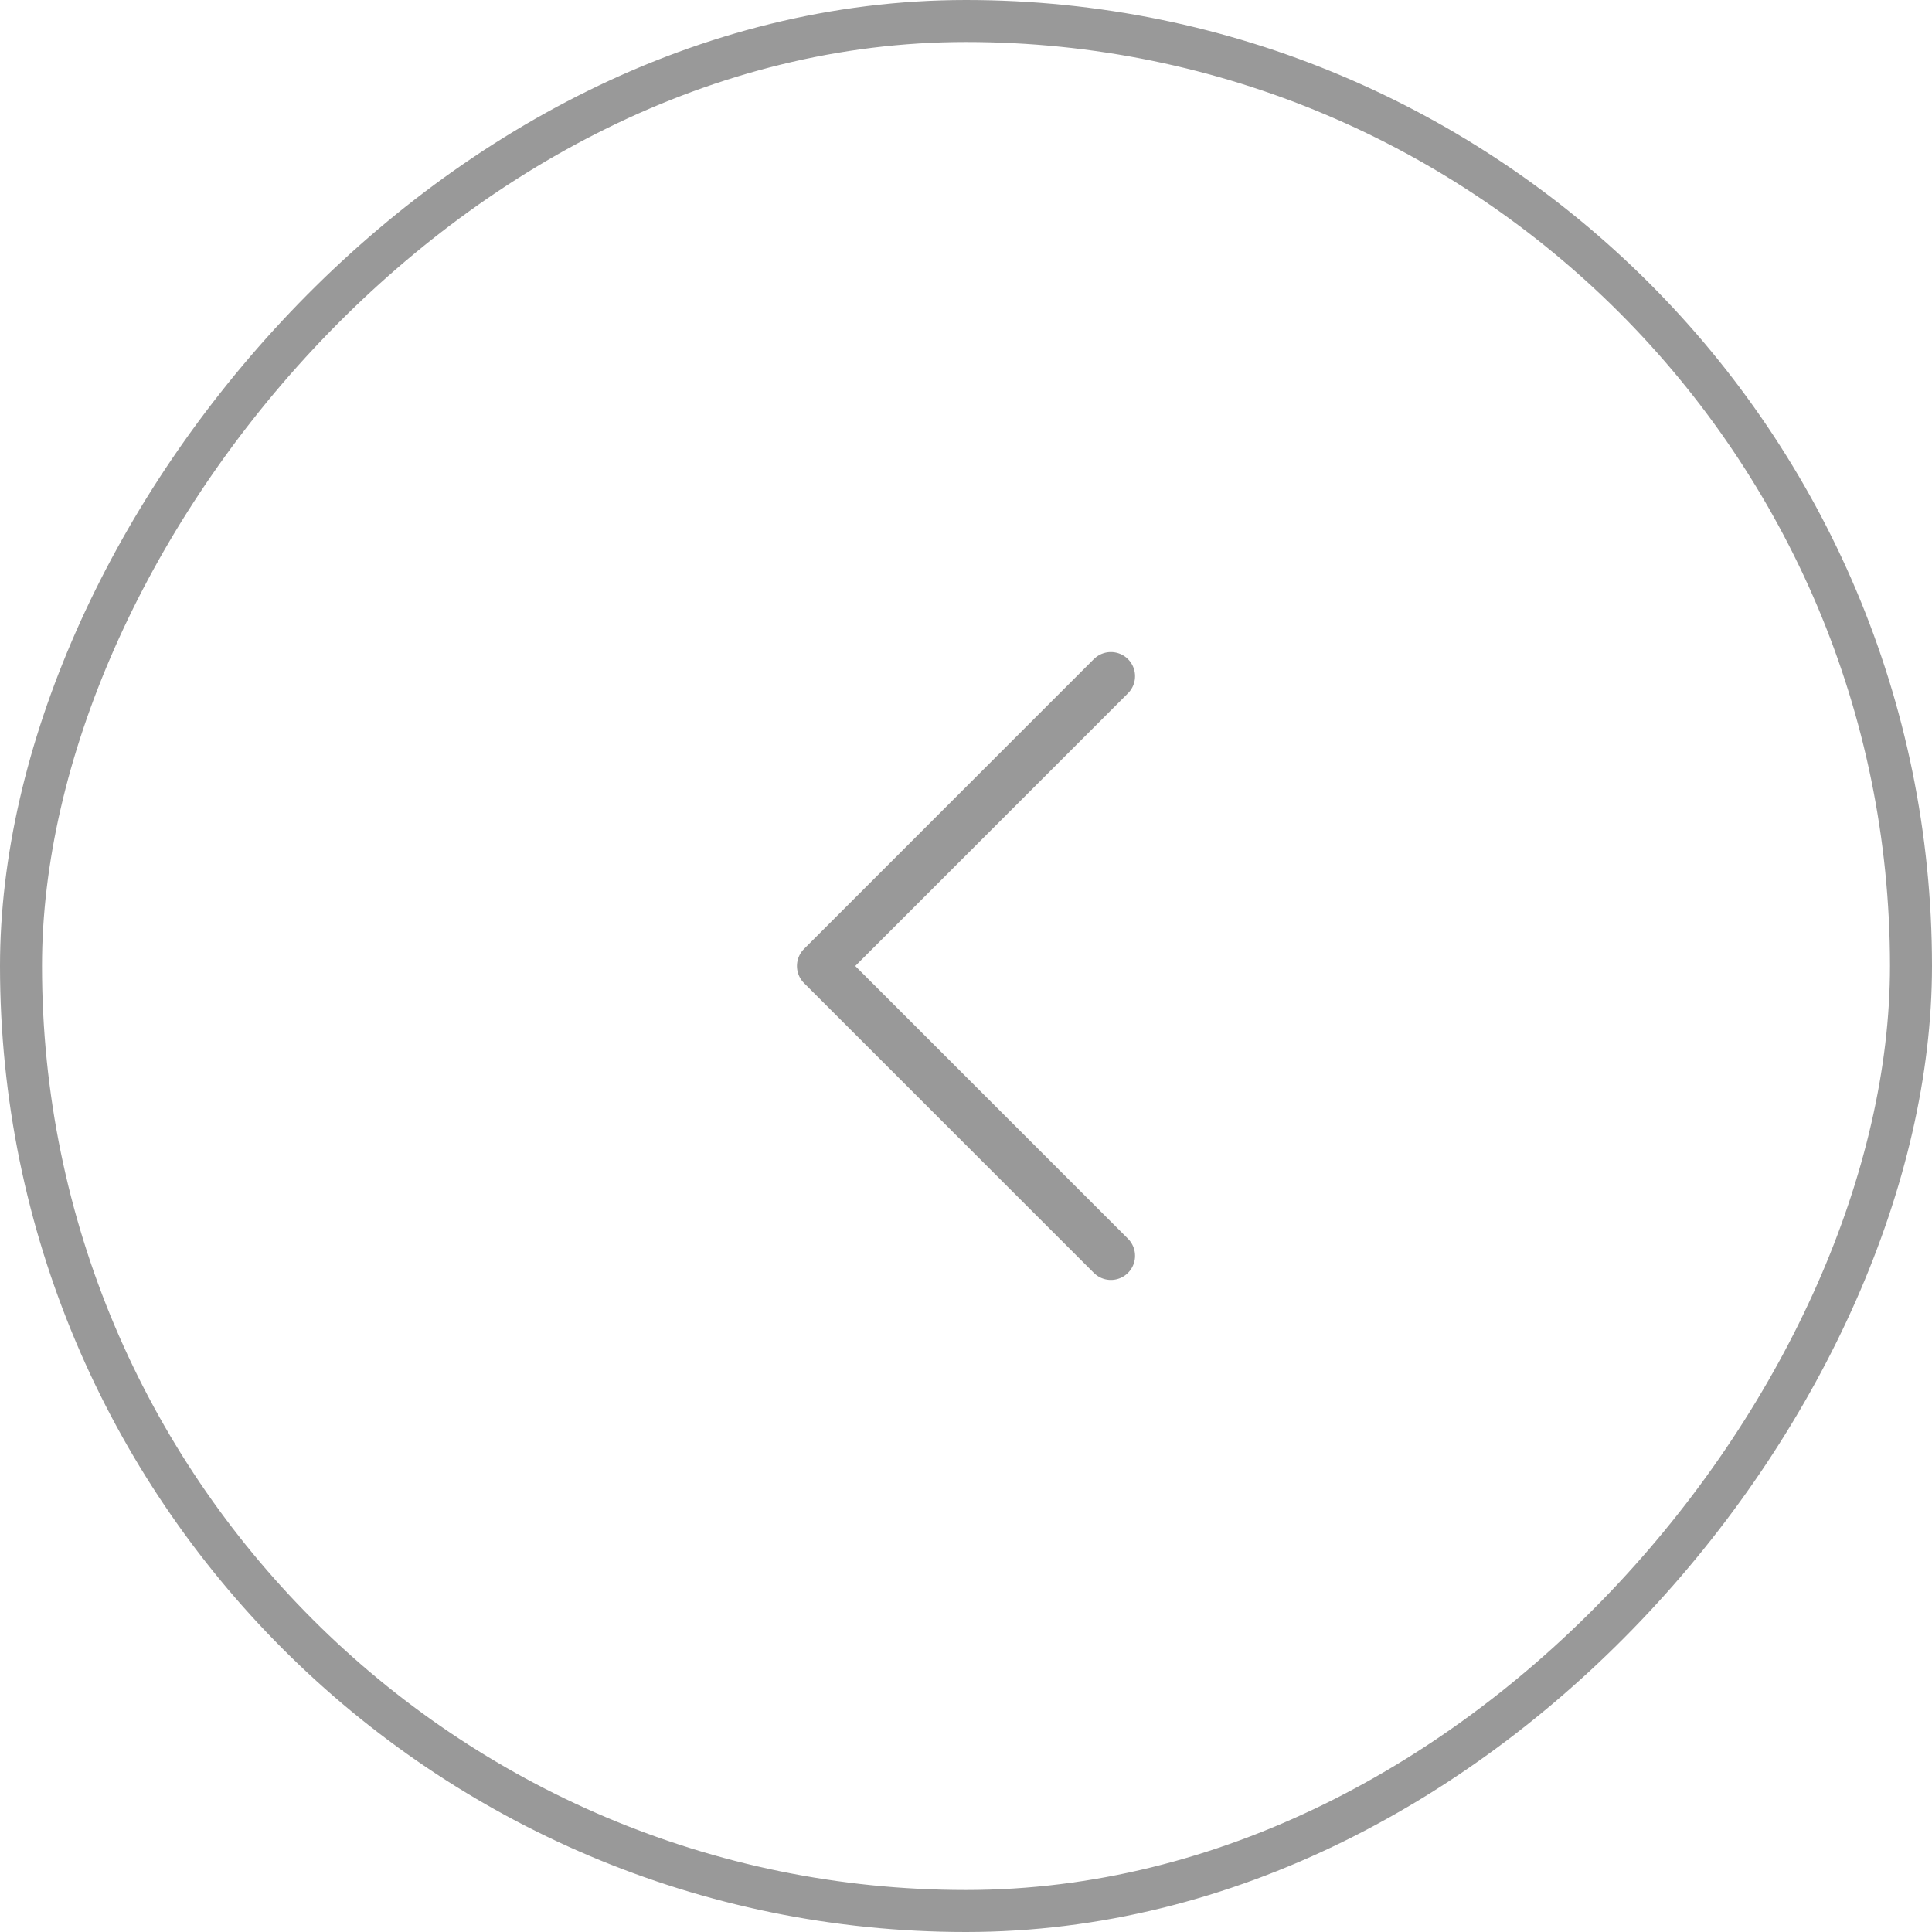 <svg width="46" height="46" viewBox="0 0 46 46" fill="none" xmlns="http://www.w3.org/2000/svg">
<rect x="-0.5" y="0.5" width="45" height="45" rx="22.5" transform="matrix(-1 0 0 1 45 0)" stroke="#999999"/>
<path d="M26.45 16.1L19.55 23L26.45 29.9" stroke="#999999" stroke-width="1.15" stroke-linecap="round" stroke-linejoin="round"/>
</svg>
